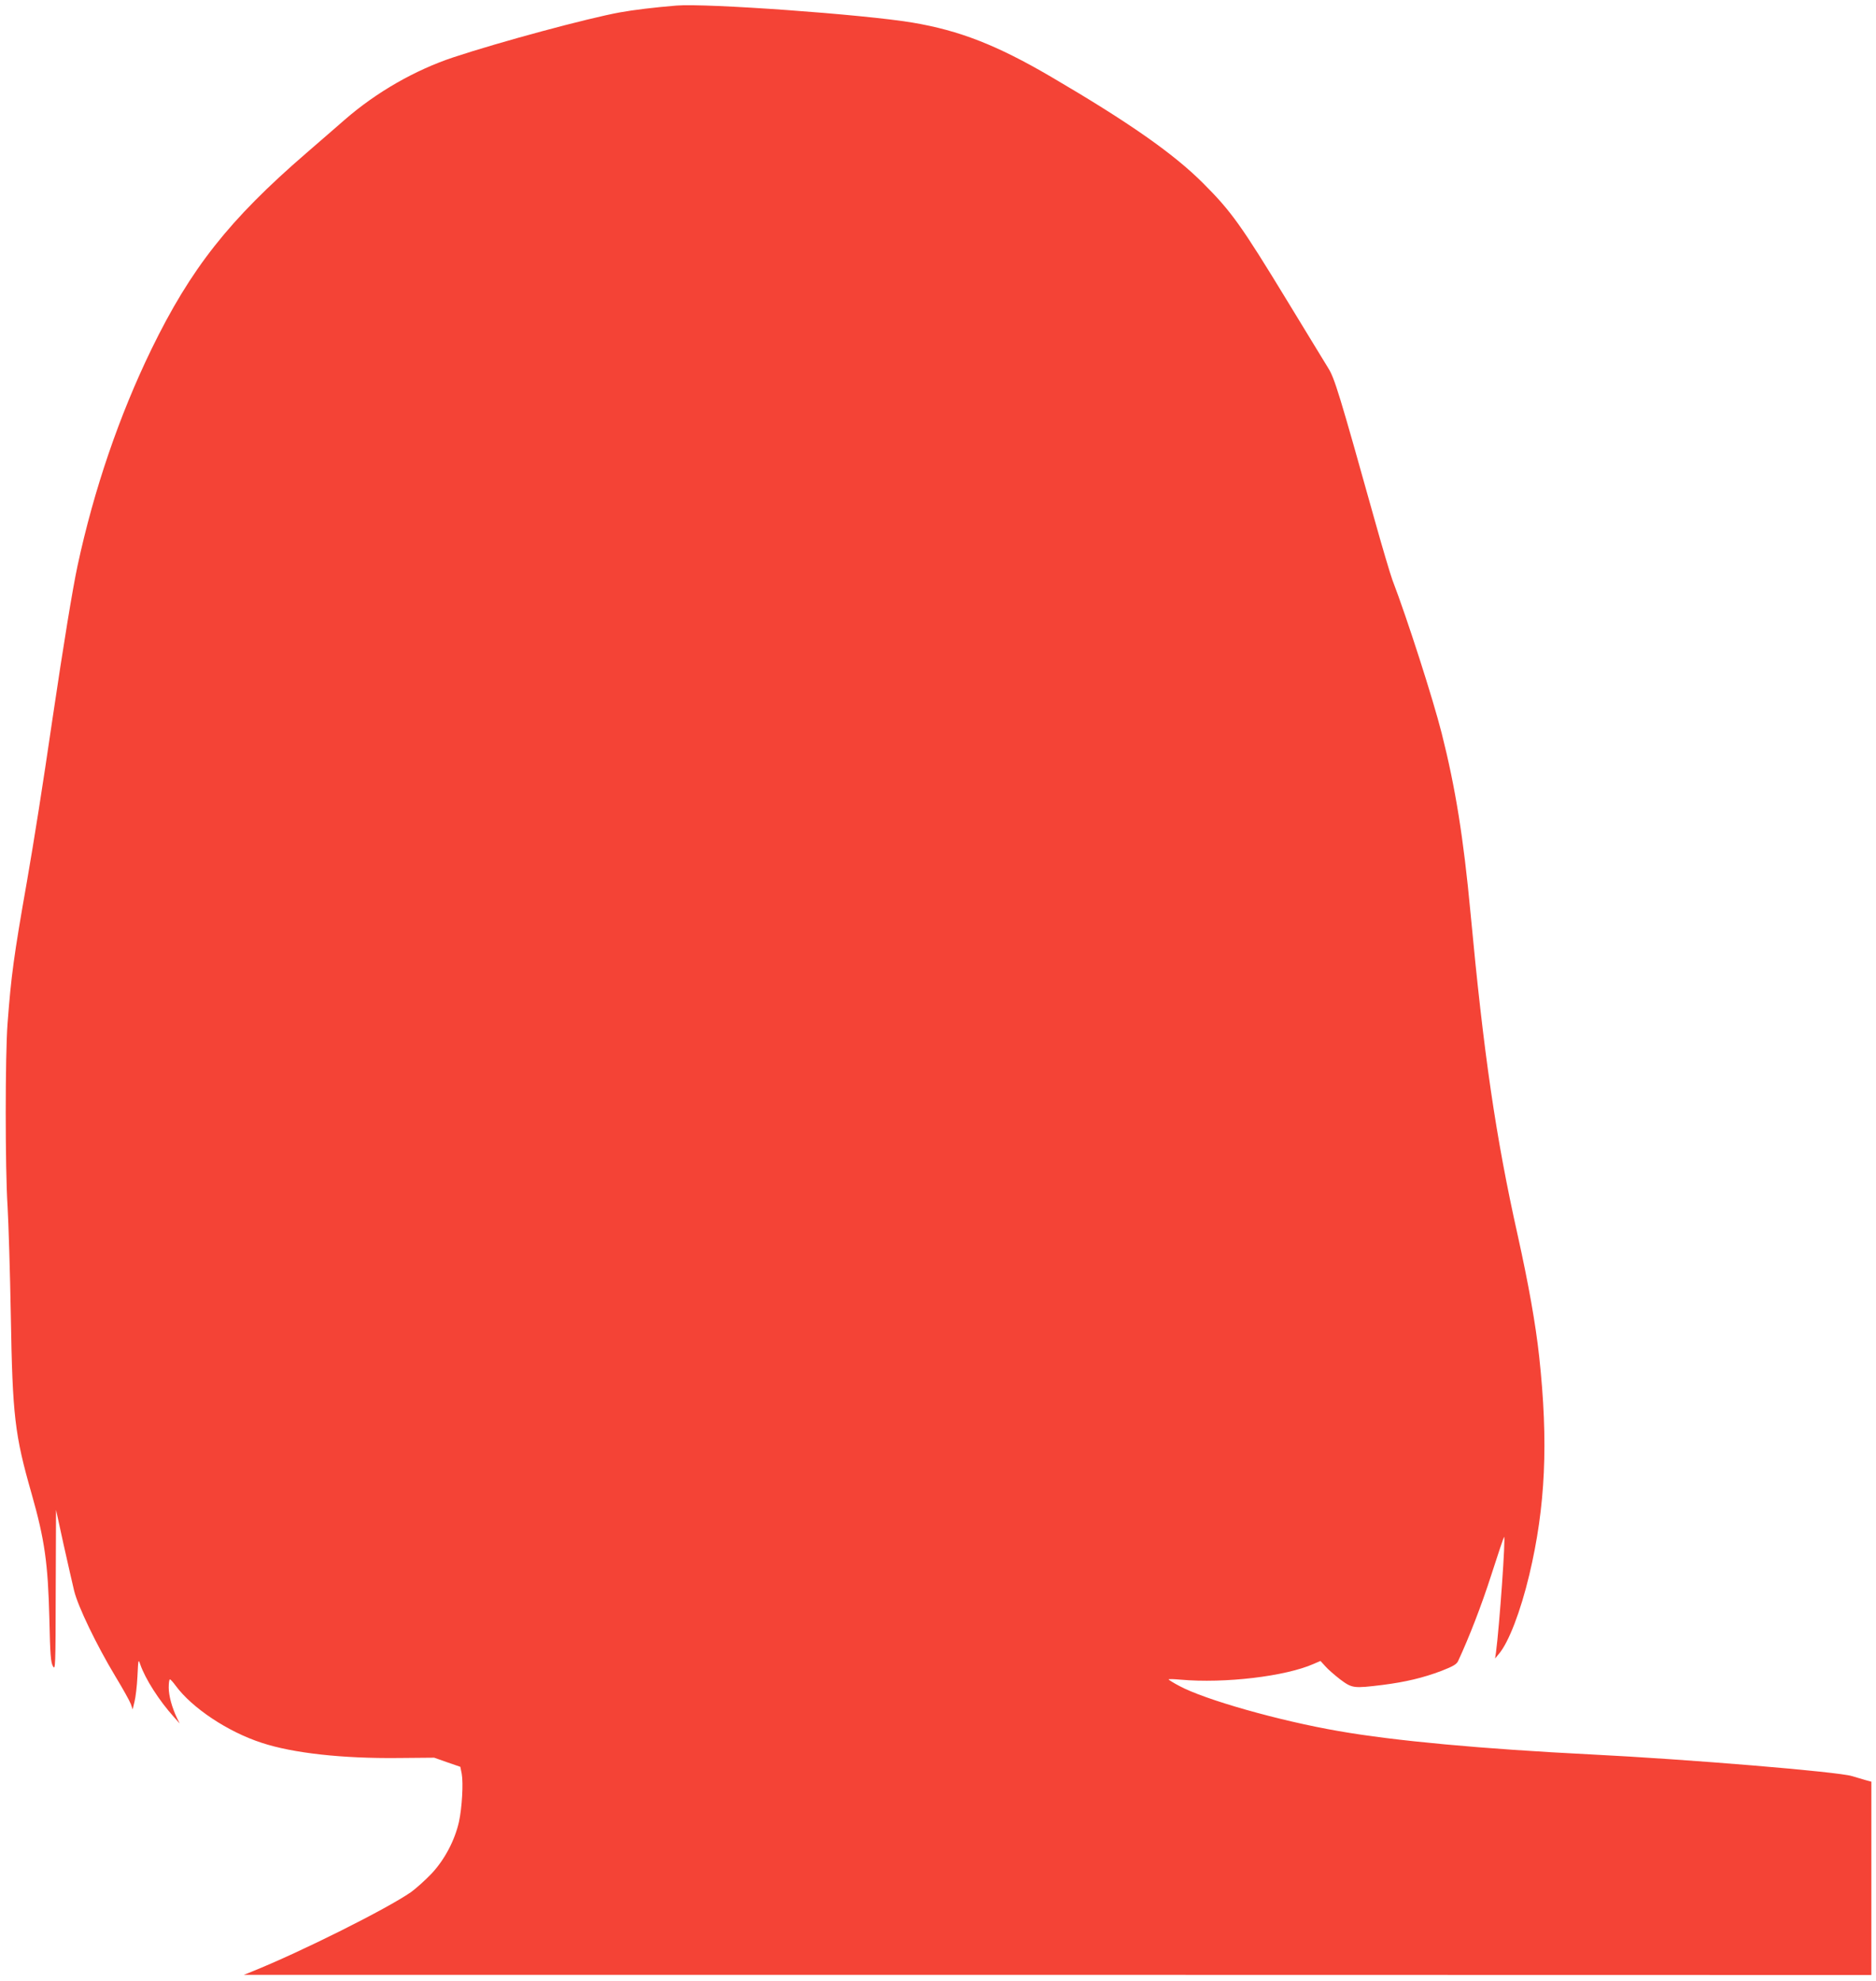 <?xml version="1.0" standalone="no"?>
<!DOCTYPE svg PUBLIC "-//W3C//DTD SVG 20010904//EN"
 "http://www.w3.org/TR/2001/REC-SVG-20010904/DTD/svg10.dtd">
<svg version="1.0" xmlns="http://www.w3.org/2000/svg"
 width="1212pt" height="1280pt" viewBox="0 0 1212 1280"
 preserveAspectRatio="xMidYMid meet">
<g transform="translate(0,1280) scale(0.1,-0.1)"
fill="#f44336" stroke="none">
<path d="M4370 12764 c-145 -12 -277 -28 -365 -44 -209 -38 -773 -190 -1075
-290 -247 -82 -496 -224 -701 -402 -52 -46 -165 -143 -250 -217 -499 -431
-746 -745 -1000 -1266 -208 -428 -372 -907 -478 -1400 -31 -144 -92 -516 -162
-990 -64 -438 -117 -773 -165 -1050 -85 -482 -102 -611 -125 -915 -16 -205
-16 -945 0 -1185 6 -104 16 -424 21 -710 11 -643 25 -764 134 -1145 85 -299
106 -449 115 -810 5 -232 9 -280 23 -305 16 -29 17 -5 18 490 l2 520 48 -220
c27 -121 58 -257 69 -303 25 -102 144 -349 266 -552 48 -79 93 -160 100 -179
l12 -35 12 50 c7 27 16 101 19 164 5 110 6 113 18 77 33 -95 121 -233 219
-342 l36 -40 -17 34 c-33 69 -54 145 -54 198 0 29 3 53 8 53 4 0 21 -19 37
-41 106 -144 337 -298 556 -369 203 -67 523 -102 884 -98 l230 2 85 -30 84
-29 9 -45 c11 -60 2 -219 -18 -311 -27 -119 -92 -243 -176 -333 -40 -42 -100
-96 -133 -120 -155 -108 -710 -386 -1031 -515 l-50 -20 5258 0 5257 -1 0 625
0 624 -37 10 c-21 6 -60 18 -88 26 -88 28 -1062 109 -1685 140 -699 35 -1274
88 -1632 151 -383 66 -866 203 -1030 292 -38 20 -68 39 -68 42 0 3 35 2 78 -2
284 -25 676 21 859 102 l44 19 31 -34 c16 -19 60 -57 96 -85 78 -58 86 -59
274 -36 149 19 262 46 381 91 74 29 97 42 107 63 70 150 152 361 215 558 42
131 79 241 82 244 12 11 -30 -577 -52 -745 l-6 -40 25 30 c63 74 140 275 196
510 105 441 124 856 64 1410 -23 212 -69 469 -139 785 -142 635 -220 1173
-305 2085 -45 482 -97 806 -186 1158 -56 221 -221 736 -319 992 -14 39 -64
207 -111 375 -232 830 -262 927 -303 992 -21 35 -139 227 -261 428 -303 498
-366 585 -548 767 -190 190 -478 392 -982 687 -350 205 -592 299 -895 350
-317 53 -1333 126 -1525 110z"/>
</g>
</svg>

